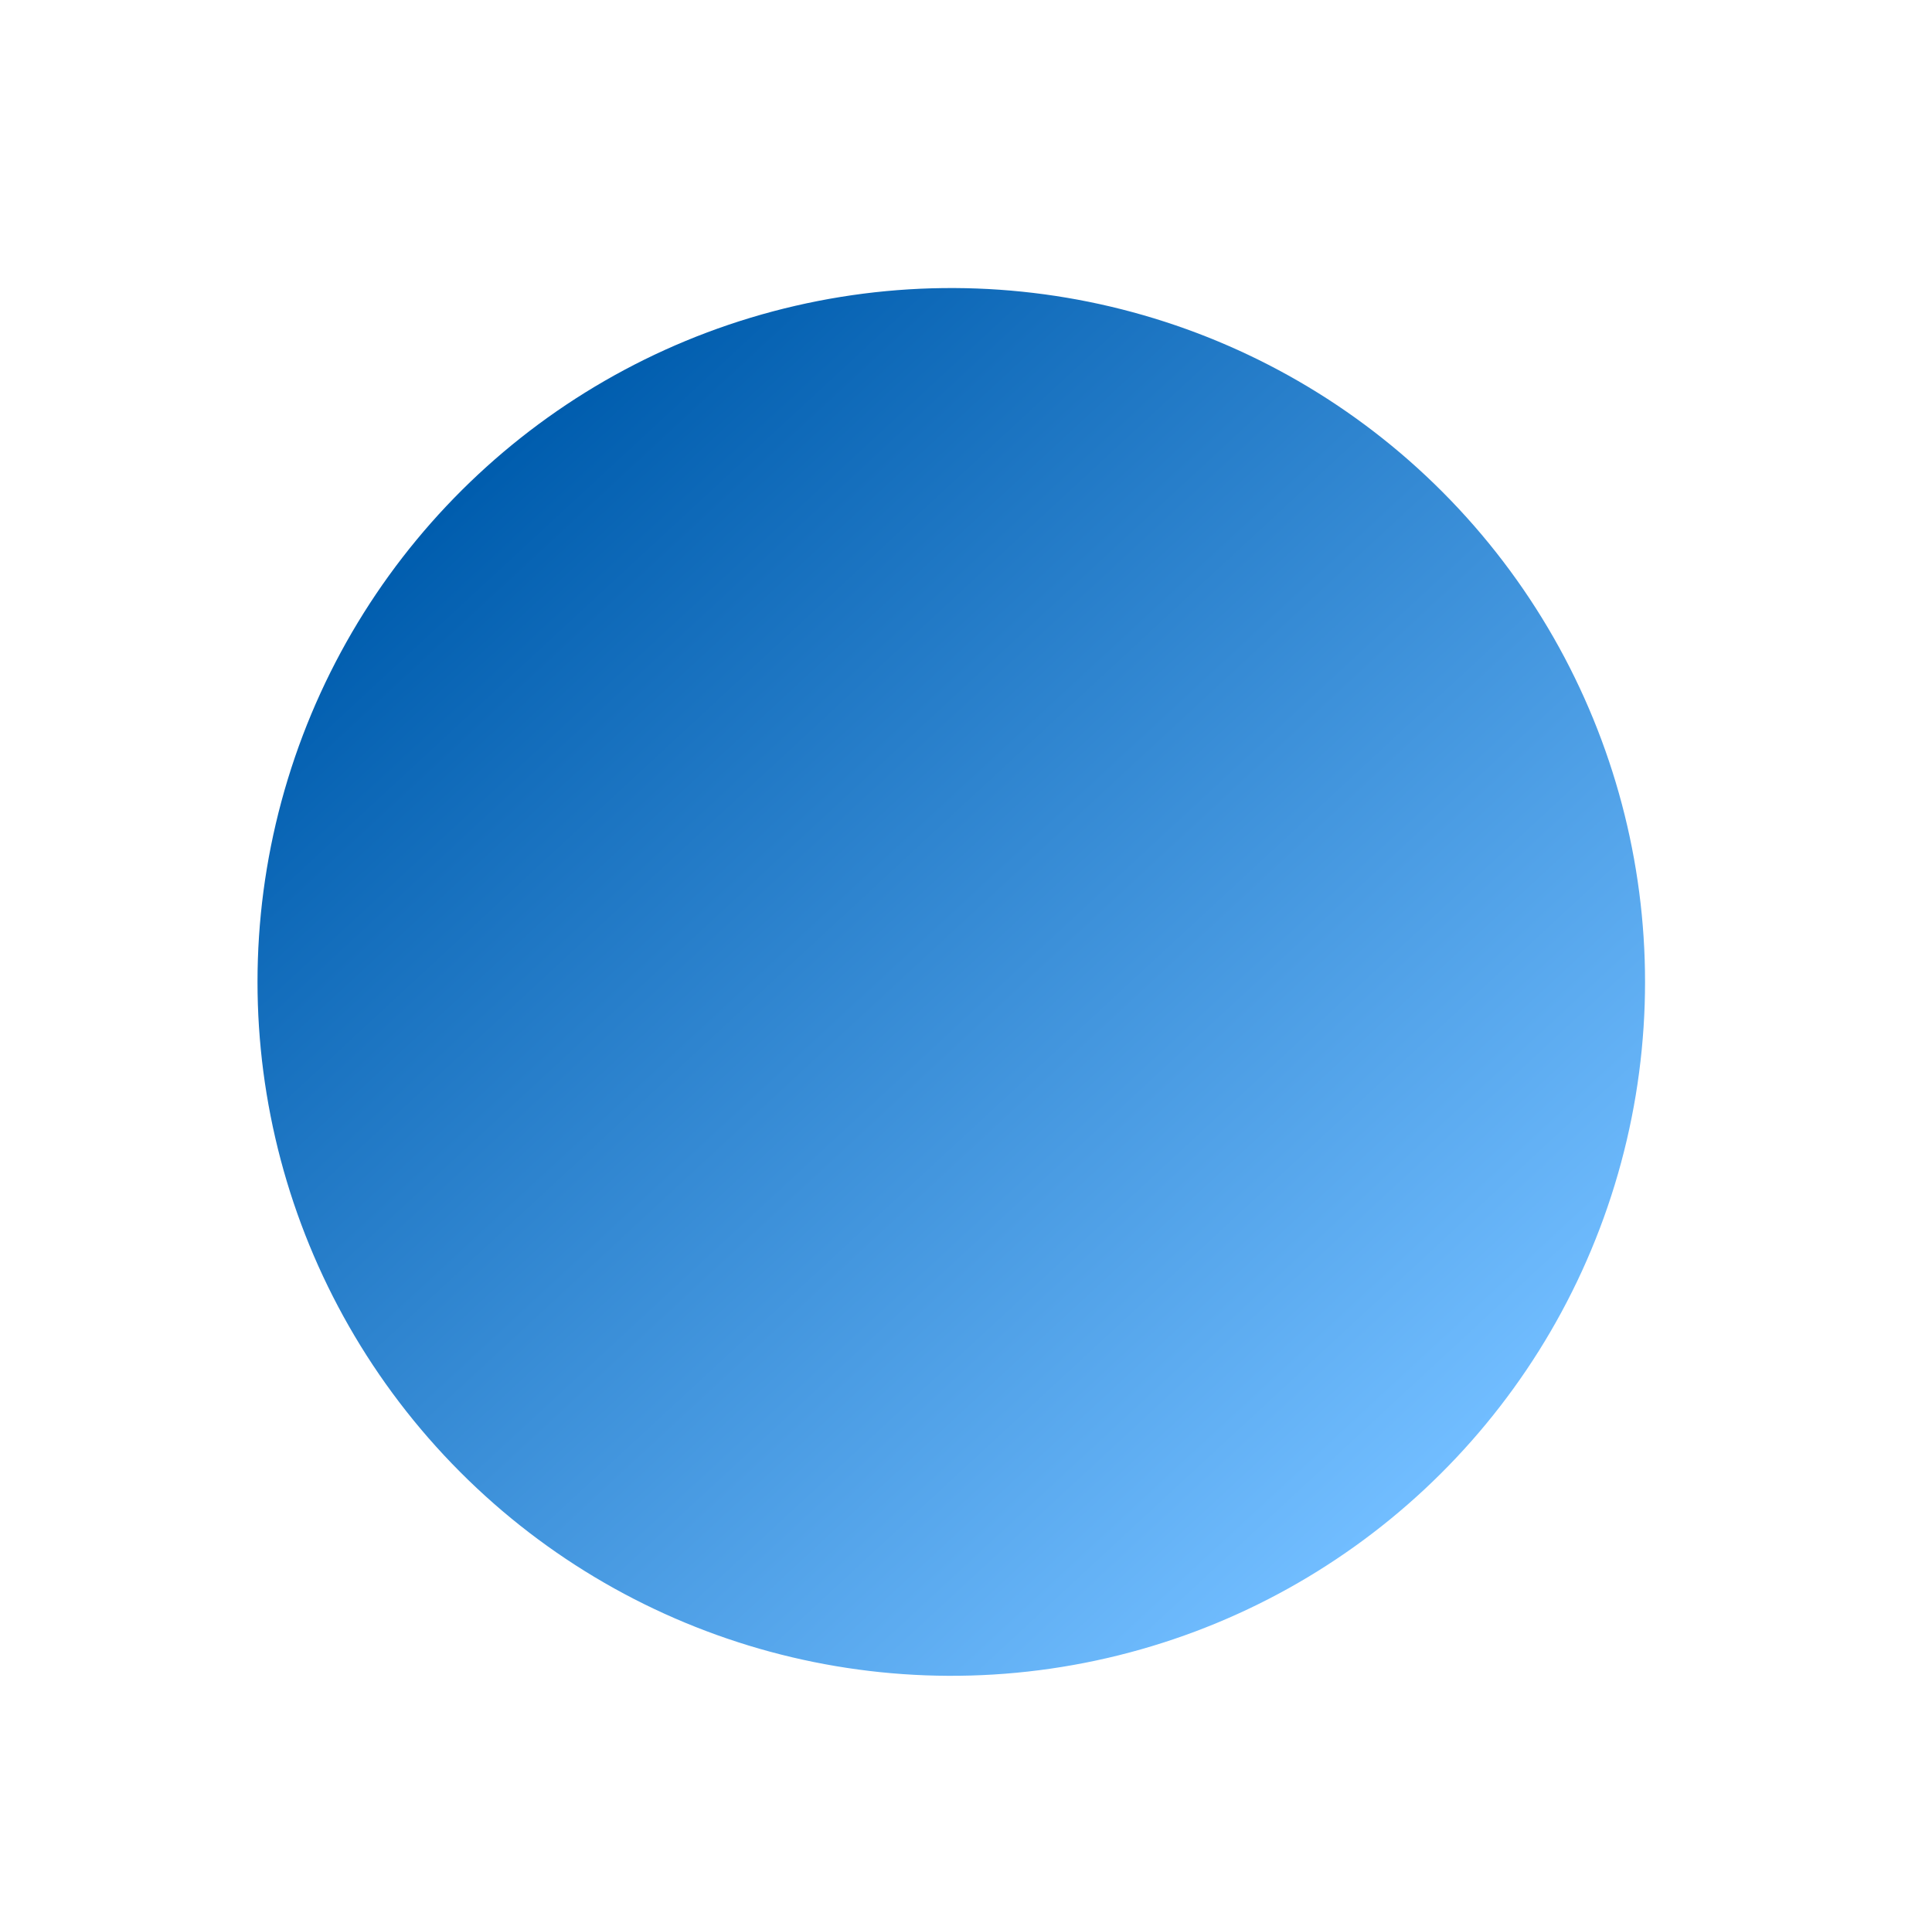 <?xml version="1.0" encoding="UTF-8"?> <svg xmlns="http://www.w3.org/2000/svg" xmlns:xlink="http://www.w3.org/1999/xlink" width="919px" height="918px" viewBox="0 0 919 918" version="1.1"><title>Oval</title><defs><linearGradient x1="50%" y1="0%" x2="50%" y2="100%" id="linearGradient-1"><stop stop-color="#71BDFF" offset="0%"></stop><stop stop-color="#005DAE" offset="100%"></stop></linearGradient></defs><g id="main" stroke="none" stroke-width="1" fill="none" fill-rule="evenodd"><g id="control-cam(main)1" transform="translate(0, -132)" fill="url(#linearGradient-1)"><g id="Oval-3" transform="translate(-13.906, 132.594)"><circle id="Oval" transform="translate(466.406, 466.406) rotate(-223) translate(-466.406, -466.406)" cx="466.406" cy="466.406" r="330"></circle></g></g></g></svg> 